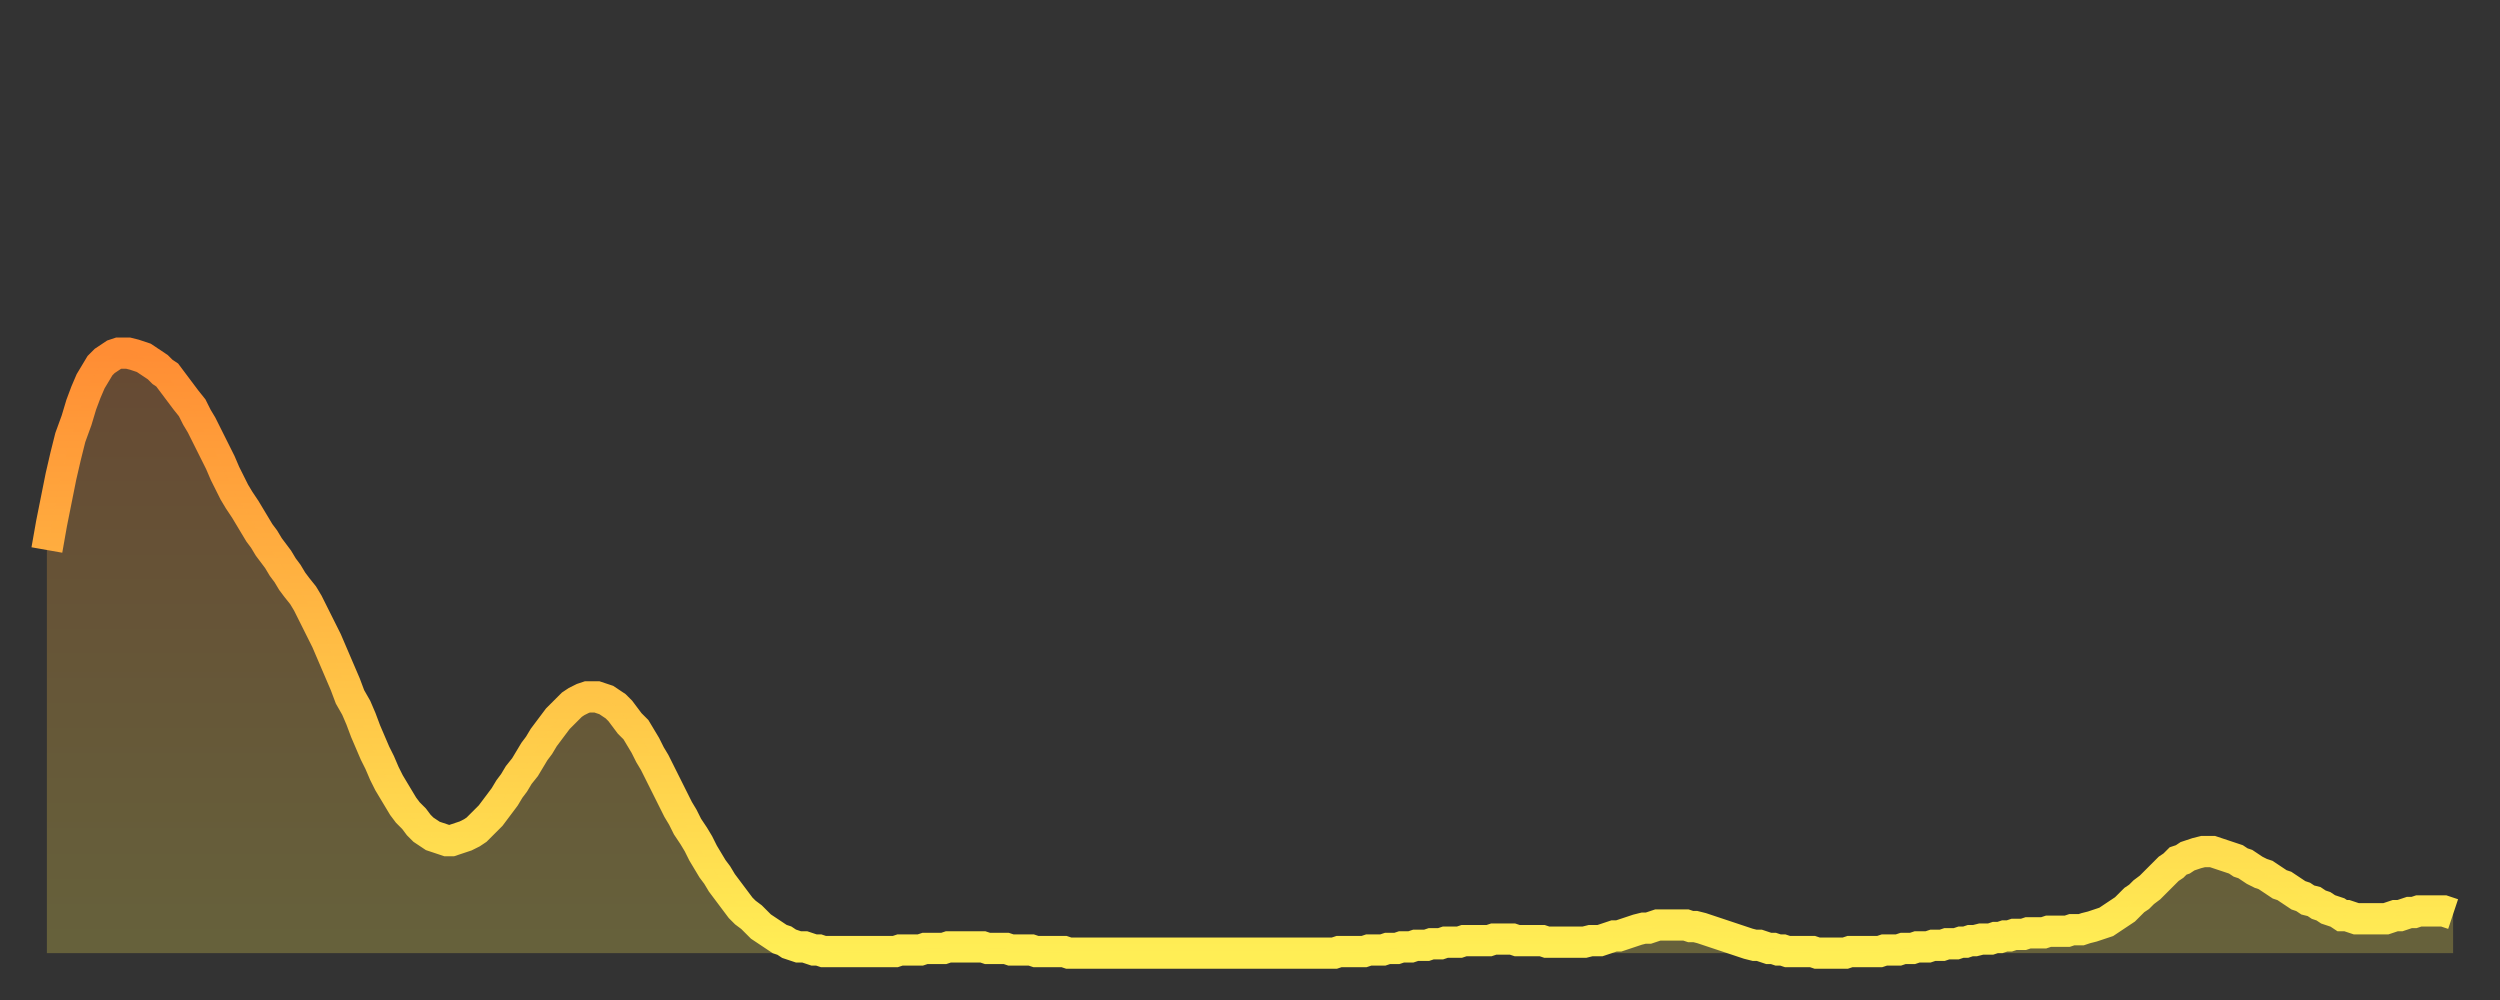 <?xml version="1.0" encoding="utf-8" ?>
<svg baseProfile="full" height="64" version="1.1" width="160" xmlns="http://www.w3.org/2000/svg" xmlns:ev="http://www.w3.org/2001/xml-events" xmlns:xlink="http://www.w3.org/1999/xlink"><rect width="100%" height="100%" fill="#333333" stroke="none"/><defs><linearGradient id="id1251992" x1="0" x2="0" y1="0" y2="1"><stop offset="0%" stop-color="#ff8d34" /><stop offset="50%" stop-color="#ffbe45" /><stop offset="100%" stop-color="#ffee55" /></linearGradient></defs><g transform="translate(3,3)"><g><path d="M 0.0 32.2 0.3 30.5 0.6 29.0 0.9 27.5 1.2 26.2 1.5 25.0 1.9 23.9 2.2 22.9 2.5 22.1 2.8 21.4 3.1 20.9 3.4 20.4 3.7 20.1 4.0 19.9 4.3 19.7 4.6 19.6 4.9 19.6 5.2 19.6 5.6 19.7 5.9 19.8 6.2 19.9 6.5 20.1 6.8 20.3 7.1 20.5 7.4 20.8 7.7 21.0 8.0 21.4 8.3 21.8 8.6 22.2 8.9 22.6 9.3 23.1 9.6 23.7 9.9 24.2 10.2 24.8 10.5 25.4 10.8 26.0 11.1 26.6 11.4 27.3 11.7 27.9 12.0 28.5 12.3 29.0 12.7 29.6 13.0 30.1 13.3 30.6 13.6 31.1 13.9 31.5 14.2 32.0 14.5 32.4 14.8 32.8 15.1 33.3 15.4 33.7 15.7 34.2 16.0 34.6 16.4 35.1 16.7 35.6 17.0 36.2 17.3 36.8 17.6 37.4 17.9 38.0 18.2 38.7 18.5 39.4 18.8 40.1 19.1 40.8 19.4 41.6 19.8 42.3 20.1 43.0 20.4 43.8 20.7 44.5 21.0 45.2 21.3 45.8 21.6 46.5 21.9 47.1 22.2 47.6 22.5 48.1 22.8 48.6 23.1 49.0 23.5 49.4 23.8 49.8 24.1 50.1 24.4 50.3 24.7 50.5 25.0 50.6 25.3 50.7 25.6 50.8 25.9 50.8 26.2 50.7 26.5 50.6 26.8 50.5 27.2 50.3 27.5 50.1 27.8 49.8 28.1 49.5 28.4 49.2 28.7 48.8 29.0 48.4 29.3 48.0 29.6 47.5 29.9 47.1 30.2 46.6 30.6 46.1 30.9 45.6 31.2 45.1 31.5 44.7 31.8 44.2 32.1 43.8 32.4 43.4 32.7 43.0 33.0 42.7 33.3 42.4 33.6 42.1 33.9 41.9 34.3 41.7 34.6 41.6 34.9 41.6 35.2 41.6 35.5 41.7 35.8 41.8 36.1 42.0 36.4 42.2 36.7 42.5 37.0 42.9 37.3 43.3 37.7 43.7 38.0 44.2 38.3 44.7 38.6 45.3 38.9 45.8 39.2 46.4 39.5 47.0 39.8 47.6 40.1 48.2 40.4 48.8 40.7 49.3 41.0 49.9 41.4 50.5 41.7 51.0 42.0 51.6 42.3 52.1 42.6 52.6 42.9 53.0 43.2 53.5 43.5 53.9 43.8 54.3 44.1 54.7 44.4 55.1 44.7 55.4 45.1 55.7 45.4 56.0 45.7 56.3 46.0 56.5 46.3 56.7 46.6 56.9 46.9 57.1 47.2 57.2 47.5 57.4 47.8 57.5 48.1 57.6 48.5 57.6 48.8 57.7 49.1 57.8 49.4 57.8 49.7 57.9 50.0 57.9 50.3 57.9 50.6 57.9 50.9 57.9 51.2 57.9 51.5 57.9 51.8 57.9 52.2 57.9 52.5 57.9 52.8 57.9 53.1 57.9 53.4 57.9 53.7 57.9 54.0 57.9 54.3 57.9 54.6 57.8 54.9 57.8 55.2 57.8 55.6 57.8 55.9 57.8 56.2 57.7 56.5 57.7 56.8 57.7 57.1 57.7 57.4 57.7 57.7 57.6 58.0 57.6 58.3 57.6 58.6 57.6 58.9 57.6 59.3 57.6 59.6 57.6 59.9 57.6 60.2 57.7 60.5 57.7 60.8 57.7 61.1 57.7 61.4 57.7 61.7 57.8 62.0 57.8 62.3 57.8 62.6 57.8 63.0 57.8 63.3 57.9 63.6 57.9 63.9 57.9 64.2 57.9 64.5 57.9 64.8 57.9 65.1 57.9 65.4 58.0 65.7 58.0 66.0 58.0 66.4 58.0 66.7 58.0 67.0 58.0 67.3 58.0 67.6 58.0 67.9 58.0 68.2 58.0 68.5 58.0 68.8 58.0 69.1 58.0 69.4 58.0 69.7 58.0 70.1 58.0 70.4 58.0 70.7 58.0 71.0 58.0 71.3 58.0 71.6 58.0 71.9 58.0 72.2 58.0 72.5 58.0 72.8 58.0 73.1 58.0 73.5 58.0 73.8 58.0 74.1 58.0 74.4 58.0 74.7 58.0 75.0 58.0 75.3 58.0 75.6 58.0 75.9 58.0 76.2 58.0 76.5 58.0 76.8 58.0 77.2 58.0 77.5 58.0 77.8 58.0 78.1 58.0 78.4 58.0 78.7 58.0 79.0 58.0 79.3 58.0 79.6 58.0 79.9 58.0 80.2 58.0 80.5 58.0 80.9 58.0 81.2 58.0 81.5 58.0 81.8 58.0 82.1 58.0 82.4 58.0 82.7 57.9 83.0 57.9 83.3 57.9 83.6 57.9 83.9 57.9 84.3 57.9 84.6 57.8 84.9 57.8 85.2 57.8 85.5 57.8 85.8 57.7 86.1 57.7 86.4 57.7 86.7 57.6 87.0 57.6 87.3 57.6 87.6 57.5 88.0 57.5 88.3 57.5 88.6 57.4 88.9 57.4 89.2 57.4 89.5 57.3 89.8 57.3 90.1 57.3 90.4 57.3 90.7 57.2 91.0 57.2 91.4 57.2 91.7 57.2 92.0 57.2 92.3 57.2 92.6 57.1 92.9 57.1 93.2 57.1 93.5 57.1 93.8 57.1 94.1 57.2 94.4 57.2 94.7 57.2 95.1 57.2 95.4 57.2 95.7 57.2 96.0 57.3 96.3 57.3 96.6 57.3 96.9 57.3 97.2 57.3 97.5 57.3 97.8 57.3 98.1 57.3 98.4 57.3 98.8 57.2 99.1 57.2 99.4 57.2 99.7 57.1 100.0 57.0 100.3 56.9 100.6 56.9 100.9 56.8 101.2 56.7 101.5 56.6 101.8 56.5 102.2 56.4 102.5 56.4 102.8 56.3 103.1 56.2 103.4 56.2 103.7 56.2 104.0 56.2 104.3 56.2 104.6 56.2 104.9 56.2 105.2 56.3 105.5 56.3 105.9 56.4 106.2 56.5 106.5 56.6 106.8 56.7 107.1 56.8 107.4 56.9 107.7 57.0 108.0 57.1 108.3 57.2 108.6 57.3 108.9 57.4 109.3 57.5 109.6 57.5 109.9 57.6 110.2 57.7 110.5 57.7 110.8 57.8 111.1 57.8 111.4 57.9 111.7 57.9 112.0 57.9 112.3 57.9 112.6 57.9 113.0 57.9 113.3 58.0 113.6 58.0 113.9 58.0 114.2 58.0 114.5 58.0 114.8 58.0 115.1 58.0 115.4 57.9 115.7 57.9 116.0 57.9 116.3 57.9 116.7 57.9 117.0 57.9 117.3 57.9 117.6 57.8 117.9 57.8 118.2 57.8 118.5 57.8 118.8 57.7 119.1 57.7 119.4 57.7 119.7 57.6 120.1 57.6 120.4 57.6 120.7 57.5 121.0 57.5 121.3 57.5 121.6 57.4 121.9 57.4 122.2 57.4 122.5 57.3 122.8 57.3 123.1 57.2 123.4 57.2 123.8 57.1 124.1 57.1 124.4 57.1 124.7 57.0 125.0 57.0 125.3 56.9 125.6 56.9 125.9 56.8 126.2 56.8 126.5 56.8 126.8 56.7 127.2 56.7 127.5 56.7 127.8 56.7 128.1 56.6 128.4 56.6 128.7 56.6 129.0 56.6 129.3 56.6 129.6 56.5 129.9 56.5 130.2 56.5 130.5 56.4 130.9 56.3 131.2 56.2 131.5 56.1 131.8 56.0 132.1 55.8 132.4 55.6 132.7 55.4 133.0 55.2 133.3 54.9 133.6 54.6 133.9 54.4 134.2 54.1 134.6 53.8 134.9 53.5 135.2 53.2 135.5 52.9 135.8 52.6 136.1 52.4 136.4 52.1 136.7 52.0 137.0 51.8 137.3 51.7 137.6 51.6 138.0 51.5 138.3 51.5 138.6 51.5 138.9 51.6 139.2 51.7 139.5 51.8 139.8 51.9 140.1 52.0 140.4 52.2 140.7 52.3 141.0 52.5 141.3 52.7 141.7 52.9 142.0 53.0 142.3 53.2 142.6 53.4 142.9 53.6 143.2 53.7 143.5 53.9 143.8 54.1 144.1 54.3 144.4 54.4 144.7 54.6 145.1 54.7 145.4 54.9 145.7 55.0 146.0 55.2 146.3 55.3 146.6 55.4 146.9 55.6 147.2 55.6 147.5 55.7 147.8 55.8 148.1 55.8 148.4 55.8 148.8 55.8 149.1 55.8 149.4 55.8 149.7 55.8 150.0 55.7 150.3 55.6 150.6 55.6 150.9 55.5 151.2 55.4 151.5 55.4 151.8 55.3 152.1 55.3 152.5 55.3 152.8 55.3 153.1 55.3 153.4 55.3 153.7 55.4 154.0 55.5" fill="none" id="graph-curve" opacity="1" stroke="url(#id1251992)" stroke-width="2" /><path d="M 0 58 L 0.0 32.2 0.3 30.5 0.6 29.0 0.9 27.5 1.2 26.2 1.5 25.0 1.9 23.9 2.2 22.9 2.5 22.1 2.8 21.4 3.1 20.9 3.4 20.4 3.7 20.1 4.0 19.9 4.3 19.7 4.6 19.6 4.9 19.6 5.2 19.6 5.6 19.7 5.9 19.8 6.2 19.9 6.5 20.1 6.8 20.3 7.1 20.5 7.4 20.8 7.7 21.0 8.0 21.4 8.3 21.8 8.6 22.2 8.9 22.6 9.3 23.1 9.6 23.7 9.9 24.2 10.2 24.8 10.5 25.4 10.8 26.0 11.1 26.6 11.4 27.3 11.7 27.9 12.0 28.5 12.3 29.0 12.7 29.6 13.0 30.1 13.3 30.6 13.6 31.1 13.9 31.5 14.2 32.0 14.5 32.4 14.8 32.8 15.1 33.3 15.4 33.7 15.7 34.2 16.0 34.6 16.4 35.1 16.7 35.6 17.0 36.2 17.3 36.8 17.6 37.4 17.9 38.0 18.2 38.7 18.5 39.4 18.8 40.1 19.1 40.8 19.4 41.6 19.8 42.3 20.1 43.0 20.4 43.8 20.7 44.5 21.0 45.2 21.3 45.8 21.6 46.5 21.9 47.1 22.2 47.6 22.5 48.1 22.8 48.6 23.1 49.0 23.5 49.4 23.8 49.8 24.1 50.1 24.4 50.3 24.7 50.5 25.0 50.6 25.3 50.7 25.6 50.8 25.9 50.8 26.2 50.7 26.5 50.6 26.8 50.5 27.2 50.3 27.5 50.1 27.8 49.8 28.1 49.5 28.4 49.2 28.7 48.8 29.0 48.4 29.3 48.0 29.6 47.5 29.9 47.1 30.2 46.6 30.6 46.1 30.9 45.6 31.2 45.1 31.5 44.7 31.8 44.2 32.1 43.8 32.4 43.4 32.7 43.0 33.0 42.7 33.3 42.4 33.6 42.1 33.9 41.9 34.3 41.7 34.6 41.6 34.9 41.6 35.2 41.6 35.5 41.7 35.8 41.8 36.1 42.0 36.4 42.2 36.7 42.5 37.0 42.9 37.3 43.3 37.7 43.7 38.0 44.2 38.3 44.7 38.6 45.3 38.9 45.8 39.2 46.4 39.5 47.0 39.8 47.6 40.1 48.2 40.4 48.8 40.7 49.3 41.0 49.9 41.4 50.5 41.7 51.0 42.0 51.6 42.3 52.1 42.6 52.6 42.9 53.0 43.2 53.5 43.5 53.9 43.8 54.3 44.1 54.7 44.4 55.1 44.7 55.4 45.1 55.7 45.4 56.0 45.7 56.3 46.0 56.5 46.3 56.7 46.6 56.9 46.9 57.1 47.2 57.2 47.5 57.4 47.8 57.5 48.1 57.6 48.5 57.6 48.8 57.7 49.1 57.8 49.4 57.8 49.7 57.9 50.0 57.9 50.3 57.9 50.6 57.9 50.9 57.9 51.2 57.9 51.5 57.9 51.8 57.9 52.2 57.9 52.5 57.9 52.8 57.9 53.1 57.9 53.4 57.9 53.7 57.9 54.0 57.9 54.3 57.9 54.6 57.8 54.9 57.8 55.2 57.8 55.6 57.8 55.9 57.8 56.2 57.7 56.5 57.7 56.8 57.7 57.1 57.7 57.4 57.7 57.7 57.6 58.0 57.6 58.3 57.6 58.6 57.6 58.9 57.6 59.3 57.6 59.6 57.6 59.9 57.6 60.2 57.7 60.5 57.7 60.8 57.7 61.1 57.7 61.4 57.7 61.7 57.8 62.0 57.8 62.3 57.8 62.6 57.8 63.0 57.8 63.3 57.9 63.6 57.9 63.9 57.9 64.2 57.9 64.5 57.9 64.8 57.9 65.1 57.9 65.4 58.0 65.7 58.0 66.0 58.0 66.4 58.0 66.7 58.0 67.0 58.0 67.3 58.0 67.6 58.0 67.9 58.0 68.2 58.0 68.5 58.0 68.8 58.0 69.1 58.0 69.4 58.0 69.7 58.0 70.1 58.0 70.4 58.0 70.7 58.0 71.0 58.0 71.3 58.0 71.6 58.0 71.9 58.0 72.2 58.0 72.5 58.0 72.8 58.0 73.1 58.0 73.5 58.0 73.8 58.0 74.1 58.0 74.4 58.0 74.7 58.0 75.0 58.0 75.3 58.0 75.6 58.0 75.9 58.0 76.2 58.0 76.5 58.0 76.8 58.0 77.2 58.0 77.5 58.0 77.8 58.0 78.1 58.0 78.4 58.0 78.7 58.0 79.0 58.0 79.3 58.0 79.6 58.0 79.9 58.0 80.2 58.0 80.5 58.0 80.9 58.0 81.2 58.0 81.5 58.0 81.8 58.0 82.1 58.0 82.4 58.0 82.7 57.9 83.0 57.9 83.3 57.9 83.6 57.9 83.9 57.9 84.3 57.9 84.6 57.8 84.9 57.8 85.2 57.8 85.5 57.8 85.8 57.7 86.1 57.7 86.4 57.7 86.7 57.6 87.0 57.6 87.3 57.6 87.6 57.5 88.0 57.5 88.3 57.5 88.6 57.4 88.9 57.4 89.2 57.4 89.5 57.3 89.8 57.3 90.1 57.3 90.4 57.3 90.7 57.2 91.0 57.2 91.4 57.2 91.7 57.2 92.0 57.2 92.3 57.2 92.6 57.1 92.9 57.1 93.2 57.1 93.5 57.1 93.8 57.1 94.1 57.2 94.4 57.2 94.7 57.2 95.1 57.2 95.4 57.2 95.7 57.2 96.0 57.3 96.3 57.3 96.6 57.3 96.9 57.3 97.2 57.3 97.5 57.3 97.8 57.3 98.1 57.3 98.4 57.3 98.8 57.2 99.1 57.2 99.4 57.2 99.7 57.1 100.0 57.0 100.3 56.9 100.6 56.9 100.9 56.8 101.2 56.7 101.5 56.6 101.8 56.5 102.2 56.4 102.5 56.4 102.8 56.3 103.1 56.2 103.4 56.2 103.7 56.2 104.0 56.2 104.3 56.2 104.6 56.2 104.9 56.2 105.2 56.3 105.5 56.3 105.9 56.4 106.2 56.5 106.5 56.6 106.8 56.7 107.1 56.8 107.4 56.9 107.7 57.0 108.0 57.1 108.3 57.2 108.6 57.3 108.9 57.4 109.3 57.5 109.6 57.5 109.9 57.6 110.2 57.7 110.5 57.7 110.8 57.8 111.1 57.8 111.4 57.9 111.7 57.9 112.0 57.9 112.3 57.9 112.6 57.9 113.0 57.9 113.3 58.0 113.6 58.0 113.9 58.0 114.2 58.0 114.5 58.0 114.8 58.0 115.1 58.0 115.4 57.9 115.7 57.9 116.0 57.9 116.3 57.9 116.7 57.9 117.0 57.9 117.3 57.9 117.6 57.8 117.9 57.8 118.2 57.8 118.5 57.8 118.8 57.7 119.1 57.7 119.4 57.7 119.7 57.6 120.1 57.6 120.4 57.6 120.7 57.5 121.0 57.5 121.3 57.5 121.6 57.4 121.9 57.4 122.2 57.4 122.5 57.3 122.8 57.3 123.1 57.2 123.4 57.2 123.8 57.1 124.1 57.1 124.4 57.1 124.7 57.0 125.0 57.0 125.3 56.9 125.6 56.9 125.9 56.8 126.2 56.8 126.5 56.8 126.8 56.7 127.2 56.7 127.5 56.7 127.8 56.7 128.1 56.6 128.4 56.6 128.7 56.6 129.0 56.6 129.3 56.6 129.6 56.5 129.9 56.5 130.2 56.5 130.5 56.4 130.9 56.3 131.2 56.2 131.5 56.1 131.8 56.0 132.1 55.8 132.4 55.6 132.7 55.4 133.0 55.2 133.3 54.9 133.6 54.6 133.9 54.4 134.2 54.1 134.6 53.8 134.9 53.5 135.2 53.2 135.5 52.9 135.8 52.6 136.1 52.4 136.4 52.1 136.7 52.0 137.0 51.8 137.3 51.7 137.6 51.6 138.0 51.5 138.3 51.5 138.6 51.5 138.9 51.6 139.2 51.7 139.5 51.8 139.8 51.9 140.1 52.0 140.4 52.2 140.7 52.3 141.0 52.5 141.3 52.7 141.7 52.9 142.0 53.0 142.3 53.2 142.6 53.4 142.9 53.6 143.2 53.7 143.5 53.9 143.8 54.1 144.1 54.3 144.4 54.4 144.7 54.6 145.1 54.7 145.4 54.9 145.7 55.0 146.0 55.2 146.3 55.3 146.6 55.4 146.9 55.6 147.2 55.6 147.5 55.7 147.8 55.8 148.1 55.8 148.4 55.8 148.8 55.8 149.1 55.8 149.4 55.8 149.7 55.8 150.0 55.7 150.3 55.6 150.6 55.6 150.9 55.5 151.2 55.4 151.5 55.4 151.8 55.3 152.1 55.3 152.5 55.3 152.8 55.3 153.1 55.3 153.4 55.3 153.7 55.4 154.0 55.5 154 58" fill="url(#id1251992)" fill-opacity=".25" id="graph-shadow" /></g></g></svg>